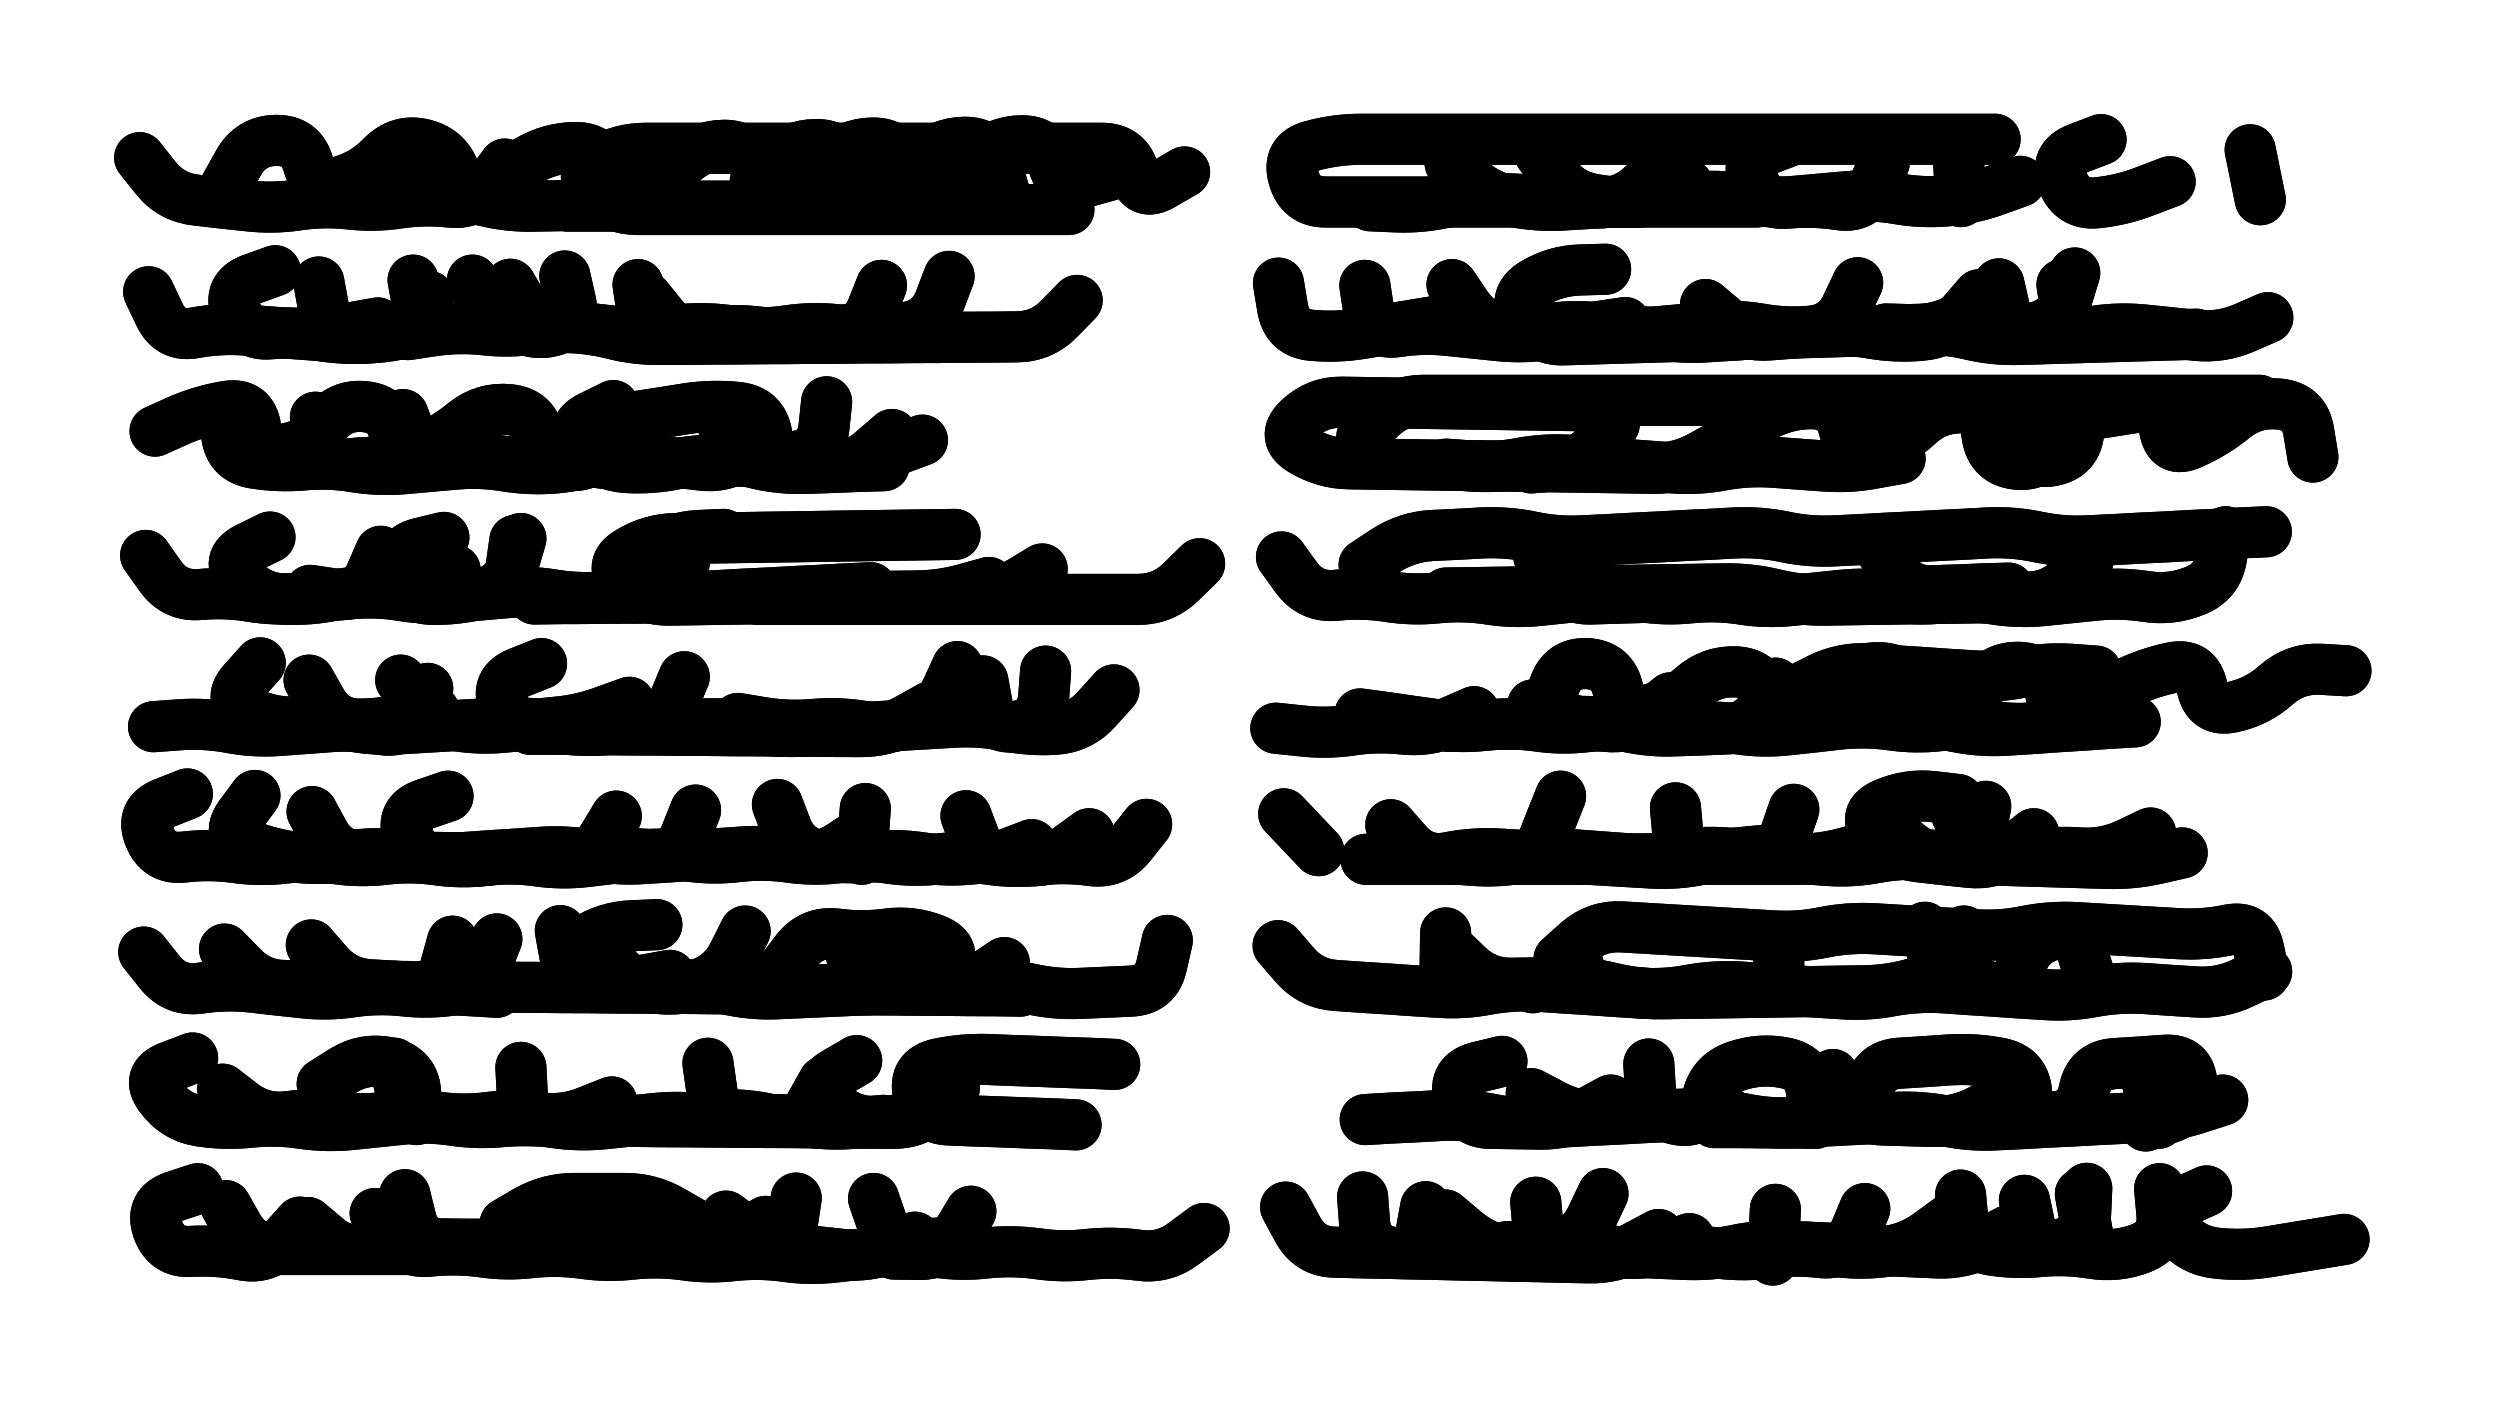 <svg xmlns="http://www.w3.org/2000/svg" viewBox="0 0 6656 3744"><title>Infinite Scribble #5000</title><defs><filter id="piece_5000_16_9_filter" x="-100" y="-100" width="6856" height="3944" filterUnits="userSpaceOnUse"><feGaussianBlur in="SourceGraphic" result="lineShape_1" stdDeviation="6800e-3"/><feColorMatrix in="lineShape_1" result="lineShape" type="matrix" values="1 0 0 0 0  0 1 0 0 0  0 0 1 0 0  0 0 0 8160e-3 -4080e-3"/><feGaussianBlur in="lineShape" result="shrank_blurred" stdDeviation="23600e-3"/><feColorMatrix in="shrank_blurred" result="shrank" type="matrix" values="1 0 0 0 0 0 1 0 0 0 0 0 1 0 0 0 0 0 29480e-3 -24480e-3"/><feColorMatrix in="lineShape" result="border_filled" type="matrix" values="1 0 0 0 0  0 1 0 0 0  0 0 1 0 0  0 0 0 1 0"/><feComposite in="border_filled" in2="shrank" result="border" operator="out"/><feColorMatrix in="lineShape" result="shapes_linestyle" type="matrix" values="1 0 0 0 0  0 1 0 0 0  0 0 1 0 0  0 0 0 0.4 0"/><feComposite in="shapes_linestyle" in2="shrank" result="shapes_linestyle_cropped" operator="in"/><feComposite in="border" in2="shapes_linestyle_cropped" result="shapes" operator="over"/><feTurbulence result="shapes_finished_turbulence" type="turbulence" baseFrequency="183823e-6" numOctaves="3"/><feGaussianBlur in="shapes_finished_turbulence" result="shapes_finished_turbulence_smoothed" stdDeviation="0"/><feDisplacementMap in="shapes" in2="shapes_finished_turbulence_smoothed" result="shapes_finished_results_shifted" scale="4080e-2" xChannelSelector="R" yChannelSelector="G"/><feOffset in="shapes_finished_results_shifted" result="shapes_finished" dx="-1020e-2" dy="-1020e-2"/></filter><filter id="piece_5000_16_9_shadow" x="-100" y="-100" width="6856" height="3944" filterUnits="userSpaceOnUse"><feColorMatrix in="SourceGraphic" result="result_blackened" type="matrix" values="0 0 0 0 0  0 0 0 0 0  0 0 0 0 0  0 0 0 0.8 0"/><feGaussianBlur in="result_blackened" result="result_blurred" stdDeviation="40800e-3"/><feComposite in="SourceGraphic" in2="result_blurred" result="result" operator="over"/></filter><filter id="piece_5000_16_9_overall" x="-100" y="-100" width="6856" height="3944" filterUnits="userSpaceOnUse"><feTurbulence result="background_texture_bumps" type="fractalNoise" baseFrequency="59e-3" numOctaves="3"/><feDiffuseLighting in="background_texture_bumps" result="background_texture" surfaceScale="1" diffuseConstant="2" lighting-color="#555"><feDistantLight azimuth="225" elevation="20"/></feDiffuseLighting><feMorphology in="SourceGraphic" result="background_glow_1_thicken" operator="dilate" radius="25200e-3"/><feColorMatrix in="background_glow_1_thicken" result="background_glow_1_thicken_colored" type="matrix" values="0 0 0 0 0  0 0 0 0 0  0 0 0 0 0  0 0 0 1 0"/><feGaussianBlur in="background_glow_1_thicken_colored" result="background_glow_1" stdDeviation="67200e-3"/><feMorphology in="SourceGraphic" result="background_glow_2_thicken" operator="dilate" radius="0"/><feColorMatrix in="background_glow_2_thicken" result="background_glow_2_thicken_colored" type="matrix" values="0 0 0 0 0  0 0 0 0 0  0 0 0 0 0  0 0 0 0 0"/><feGaussianBlur in="background_glow_2_thicken_colored" result="background_glow_2" stdDeviation="0"/><feComposite in="background_glow_1" in2="background_glow_2" result="background_glow" operator="out"/><feBlend in="background_glow" in2="background_texture" result="background_merged" mode="normal"/><feColorMatrix in="background_merged" result="background" type="matrix" values="0.2 0 0 0 0  0 0.2 0 0 0  0 0 0.2 0 0  0 0 0 1 0"/></filter><clipPath id="piece_5000_16_9_clip"><rect x="0" y="0" width="6656" height="3744"/></clipPath><g id="layer_4" filter="url(#piece_5000_16_9_filter)" stroke-width="136" stroke-linecap="round" fill="none"><path d="M 1354 447 Q 1354 447 1314 501 Q 1274 556 1206 548 Q 1139 541 1072 551 Q 1005 561 937 553 Q 870 546 803 556 Q 736 566 668 558 Q 601 551 533 543 Q 466 536 424 483 L 382 430 M 2856 568 Q 2856 568 2788 568 Q 2721 568 2653 568 Q 2586 568 2518 568 Q 2451 568 2383 568 Q 2316 568 2248 568 Q 2181 568 2113 568 Q 2046 568 1978 568 Q 1911 568 1843 568 Q 1776 568 1708 568 Q 1641 568 1593 520 Q 1545 473 1603 439 Q 1662 405 1729 405 Q 1797 405 1864 405 Q 1932 405 1999 405 Q 2067 405 2134 405 Q 2202 405 2269 405 Q 2337 405 2404 405 Q 2472 405 2539 405 Q 2607 405 2674 405 Q 2742 405 2809 405 Q 2877 405 2944 405 Q 3012 405 3029 470 Q 3047 536 3105 502 L 3164 468" stroke="hsl(302,100%,55%)"/><path d="M 4687 548 Q 4687 548 4619 548 Q 4552 548 4484 548 Q 4417 548 4349 548 Q 4282 548 4214 548 Q 4147 548 4079 548 Q 4012 548 3944 548 Q 3877 548 3809 548 Q 3742 548 3674 548 Q 3607 548 3539 548 Q 3472 548 3454 482 Q 3436 417 3501 399 Q 3567 381 3634 381 Q 3702 381 3769 381 Q 3837 381 3904 381 Q 3972 381 4039 381 Q 4107 381 4174 381 Q 4242 381 4309 381 Q 4377 381 4444 381 Q 4512 381 4579 381 Q 4647 381 4714 381 Q 4782 381 4849 381 Q 4917 381 4984 381 Q 5052 381 5119 381 Q 5187 381 5254 381 L 5322 381" stroke="hsl(255,100%,63%)"/><path d="M 1110 756 Q 1110 756 1122 822 Q 1135 889 1068 901 Q 1002 914 934 909 Q 867 904 799 899 Q 732 894 664 889 Q 597 884 530 896 Q 464 909 435 848 L 406 787 M 1514 745 Q 1514 745 1529 811 Q 1544 877 1478 892 Q 1412 907 1366 857 L 1320 808 M 2537 746 Q 2537 746 2513 809 Q 2489 872 2422 882 Q 2355 893 2288 903 Q 2221 914 2153 907 Q 2086 900 2018 893 Q 1951 886 1884 896 Q 1817 907 1774 854 L 1732 802" stroke="hsl(320,100%,53%)"/><path d="M 3837 865 Q 3837 865 3770 876 Q 3704 887 3637 898 Q 3571 909 3503 903 Q 3436 897 3425 830 L 3414 764 M 5858 900 Q 5858 900 5790 902 Q 5723 904 5655 906 Q 5588 908 5520 910 Q 5453 912 5385 914 Q 5318 916 5252 900 Q 5186 885 5118 887 Q 5051 889 4983 891 Q 4916 893 4848 895 Q 4781 897 4713 899 Q 4646 901 4578 903 Q 4511 905 4443 907 Q 4376 909 4308 911 Q 4241 913 4173 915 Q 4106 917 4070 859 Q 4035 802 4092 766 Q 4150 731 4217 729 L 4285 727" stroke="hsl(264,100%,64%)"/><path d="M 423 1158 Q 423 1158 485 1130 Q 547 1103 614 1092 Q 681 1082 691 1149 Q 702 1216 769 1205 Q 836 1195 875 1140 Q 915 1086 982 1093 Q 1050 1100 1060 1167 Q 1071 1234 1133 1206 Q 1195 1179 1247 1136 Q 1300 1094 1367 1101 Q 1435 1108 1445 1175 Q 1456 1242 1523 1249 Q 1591 1256 1615 1193 Q 1639 1130 1706 1119 Q 1773 1109 1840 1098 Q 1907 1088 1974 1095 Q 2042 1102 2052 1169 Q 2063 1236 2130 1225 Q 2197 1215 2204 1147 L 2211 1080" stroke="hsl(339,100%,52%)"/><path d="M 5291 1105 Q 5291 1105 5301 1172 Q 5312 1239 5379 1246 Q 5447 1253 5471 1190 Q 5495 1127 5562 1116 Q 5629 1106 5696 1095 Q 5763 1085 5773 1152 Q 5784 1219 5845 1191 Q 5907 1164 5959 1121 Q 6012 1079 6079 1086 Q 6147 1093 6157 1160 L 6168 1227 M 4598 1193 Q 4598 1193 4539 1225 Q 4480 1258 4412 1257 Q 4345 1256 4277 1255 Q 4210 1254 4142 1253 Q 4075 1252 4007 1251 Q 3940 1250 3872 1249 Q 3805 1248 3737 1247 Q 3670 1246 3602 1245 Q 3535 1244 3477 1209 Q 3419 1174 3467 1127 Q 3516 1080 3583 1081 Q 3651 1082 3718 1083 Q 3786 1084 3853 1085 Q 3921 1086 3988 1087 Q 4056 1088 4123 1089 Q 4191 1090 4258 1091 L 4326 1092" stroke="hsl(273,100%,63%)"/><path d="M 1842 1448 Q 1842 1448 1831 1514 Q 1820 1581 1752 1587 Q 1685 1593 1617 1599 Q 1550 1605 1483 1594 Q 1417 1583 1349 1589 Q 1282 1595 1214 1601 Q 1147 1607 1080 1596 Q 1014 1585 946 1591 Q 879 1597 811 1603 Q 744 1609 677 1598 Q 611 1587 543 1593 Q 476 1599 437 1544 L 398 1489 M 3204 1511 Q 3204 1511 3156 1558 Q 3108 1606 3040 1606 Q 2973 1606 2905 1606 Q 2838 1606 2770 1606 Q 2703 1606 2635 1606 Q 2568 1606 2500 1606 Q 2433 1606 2365 1606 Q 2298 1606 2230 1606 Q 2163 1606 2095 1606 L 2028 1606" stroke="hsl(0,100%,53%)"/><path d="M 5936 1426 Q 5936 1426 5925 1493 Q 5915 1560 5852 1584 Q 5789 1609 5722 1598 Q 5655 1588 5587 1595 Q 5520 1602 5452 1609 Q 5385 1616 5318 1605 Q 5251 1595 5183 1602 Q 5116 1609 5049 1598 Q 4982 1588 4914 1595 Q 4847 1602 4779 1609 Q 4712 1616 4645 1605 Q 4578 1595 4510 1602 Q 4443 1609 4376 1598 Q 4309 1588 4241 1595 Q 4174 1602 4106 1609 Q 4039 1616 3972 1605 Q 3905 1595 3837 1602 Q 3770 1609 3703 1598 Q 3636 1588 3568 1595 Q 3501 1602 3461 1547 L 3422 1493" stroke="hsl(283,100%,64%)"/><path d="M 2627 1823 Q 2627 1823 2639 1889 Q 2651 1956 2717 1944 Q 2784 1932 2789 1864 L 2794 1797 M 1149 1843 Q 1149 1843 1119 1904 Q 1090 1965 1023 1952 Q 957 1940 889 1945 Q 822 1950 754 1955 Q 687 1960 620 1947 Q 554 1935 486 1940 L 419 1945 M 1832 1812 Q 1832 1812 1806 1874 Q 1780 1937 1713 1945 Q 1646 1954 1579 1945 Q 1512 1936 1445 1944 Q 1378 1953 1352 1890 Q 1327 1828 1389 1802 L 1452 1777" stroke="hsl(5,100%,54%)"/><path d="M 3935 1905 Q 3935 1905 3873 1932 Q 3811 1959 3743 1951 Q 3676 1944 3609 1954 Q 3542 1964 3474 1956 L 3407 1949 M 4127 1903 Q 4127 1903 4148 1838 Q 4169 1774 4236 1777 Q 4304 1781 4318 1847 Q 4332 1914 4398 1900 Q 4465 1886 4515 1841 Q 4566 1796 4633 1799 Q 4701 1803 4715 1869 Q 4729 1936 4789 1905 Q 4850 1875 4900 1830 Q 4951 1785 5018 1788 Q 5086 1792 5100 1858 Q 5114 1925 5180 1911 Q 5247 1897 5284 1840 Q 5321 1784 5388 1787 Q 5456 1791 5470 1857 Q 5484 1924 5544 1893 Q 5605 1863 5665 1832 Q 5726 1802 5792 1788 Q 5859 1774 5873 1840 Q 5887 1907 5953 1893 Q 6020 1879 6070 1834 Q 6121 1789 6188 1792 L 6256 1796" stroke="hsl(292,100%,65%)"/><path d="M 3063 2205 Q 3063 2205 3021 2258 Q 2979 2311 2912 2301 Q 2845 2292 2778 2300 Q 2711 2308 2644 2298 Q 2577 2289 2510 2297 Q 2443 2305 2376 2295 Q 2309 2286 2242 2294 Q 2175 2302 2108 2292 Q 2041 2283 1974 2291 Q 1907 2299 1840 2289 Q 1773 2280 1706 2288 Q 1639 2296 1572 2304 Q 1505 2312 1438 2302 Q 1371 2293 1304 2301 Q 1237 2309 1170 2299 Q 1103 2290 1036 2298 Q 969 2306 902 2296 Q 835 2287 768 2295 Q 701 2303 634 2293 Q 567 2284 500 2292 Q 433 2300 408 2237 Q 383 2174 446 2149 L 509 2124" stroke="hsl(11,100%,55%)"/><path d="M 3521 2275 L 3428 2177 M 4786 2165 Q 4786 2165 4764 2229 Q 4743 2293 4675 2289 Q 4608 2285 4541 2298 Q 4475 2312 4407 2308 Q 4340 2304 4272 2300 Q 4205 2296 4137 2292 Q 4070 2288 4002 2284 Q 3935 2280 3868 2293 Q 3802 2307 3757 2256 L 3713 2206 M 5425 2230 Q 5425 2230 5372 2272 Q 5319 2314 5251 2306 Q 5184 2299 5116 2291 Q 5049 2284 5007 2231 Q 4965 2178 5027 2151 Q 5089 2124 5156 2131 L 5224 2139" stroke="hsl(305,100%,65%)"/><path d="M 1333 2510 Q 1333 2510 1308 2573 Q 1284 2636 1217 2646 Q 1150 2656 1082 2648 Q 1015 2641 948 2651 Q 881 2661 813 2653 Q 746 2646 678 2638 Q 611 2631 544 2641 Q 477 2651 435 2598 L 393 2545 M 3118 2514 Q 3118 2514 3103 2580 Q 3089 2646 3021 2649 Q 2954 2652 2886 2655 Q 2819 2658 2753 2643 Q 2687 2629 2619 2632 Q 2552 2635 2484 2638 Q 2417 2641 2349 2644 Q 2282 2647 2214 2650 Q 2147 2653 2079 2656 Q 2012 2659 1946 2644 Q 1880 2630 1812 2633 Q 1745 2636 1677 2639 Q 1610 2642 1560 2596 Q 1510 2551 1567 2514 Q 1624 2478 1691 2475 L 1759 2472" stroke="hsl(17,100%,56%)"/><path d="M 6045 2597 Q 6045 2597 5984 2626 Q 5923 2656 5855 2651 Q 5788 2647 5720 2642 Q 5653 2638 5586 2650 Q 5520 2663 5452 2658 Q 5385 2654 5317 2649 Q 5250 2645 5182 2640 Q 5115 2636 5048 2648 Q 4982 2661 4914 2656 Q 4847 2652 4779 2647 Q 4712 2643 4644 2638 Q 4577 2634 4510 2646 Q 4444 2659 4376 2654 Q 4309 2650 4241 2645 Q 4174 2641 4106 2636 Q 4039 2632 3972 2644 Q 3906 2657 3838 2652 Q 3771 2648 3703 2643 Q 3636 2639 3568 2634 Q 3501 2630 3457 2579 L 3413 2528" stroke="hsl(322,100%,64%)"/><path d="M 2361 2993 Q 2361 2993 2293 3000 Q 2226 3007 2159 2997 Q 2092 2987 2024 2994 Q 1957 3001 1890 2991 Q 1823 2981 1755 2988 Q 1688 2995 1620 3002 Q 1553 3009 1486 2999 Q 1419 2989 1351 2996 Q 1284 3003 1217 2993 Q 1150 2983 1082 2990 Q 1015 2997 947 3004 Q 880 3011 813 3001 Q 746 2991 678 2998 Q 611 3005 544 2995 Q 477 2985 437 2930 Q 397 2876 460 2851 L 523 2827" stroke="hsl(23,100%,57%)"/><path d="M 4400 2843 Q 4400 2843 4404 2910 Q 4409 2978 4475 2991 Q 4542 3004 4555 2937 Q 4568 2871 4632 2849 Q 4696 2827 4762 2840 Q 4829 2853 4833 2920 Q 4838 2988 4905 2983 Q 4973 2979 4986 2912 Q 4999 2846 5066 2841 Q 5134 2837 5201 2832 Q 5269 2828 5335 2841 Q 5402 2854 5406 2921 Q 5411 2989 5478 2984 Q 5546 2980 5559 2913 Q 5572 2847 5639 2842 Q 5707 2838 5774 2833 Q 5842 2829 5846 2896 Q 5851 2964 5787 2986 L 5723 3008" stroke="hsl(342,100%,63%)"/><path d="M 809 3264 Q 809 3264 764 3314 Q 720 3365 653 3351 Q 587 3338 519 3342 Q 452 3346 430 3282 Q 409 3218 473 3196 L 537 3175 M 3216 3281 Q 3216 3281 3162 3321 Q 3108 3362 3041 3352 Q 2974 3343 2906 3350 Q 2839 3358 2772 3348 Q 2705 3339 2637 3346 Q 2570 3354 2503 3344 Q 2436 3335 2368 3342 Q 2301 3350 2233 3357 Q 2166 3365 2099 3355 Q 2032 3346 1964 3353 Q 1897 3361 1830 3351 Q 1763 3342 1695 3349 Q 1628 3357 1561 3347 Q 1494 3338 1426 3345 Q 1359 3353 1292 3343 Q 1225 3334 1157 3341 Q 1090 3349 1049 3295 L 1009 3241" stroke="hsl(29,100%,58%)"/><path d="M 4426 3297 Q 4426 3297 4366 3329 Q 4307 3361 4239 3359 Q 4172 3358 4104 3356 Q 4037 3355 3969 3353 Q 3902 3352 3834 3350 Q 3767 3349 3699 3347 Q 3632 3346 3564 3344 Q 3497 3343 3465 3283 L 3433 3224 M 4737 3230 L 4730 3365 M 5400 3206 Q 5400 3206 5414 3272 Q 5429 3338 5495 3323 Q 5561 3309 5563 3241 L 5566 3174 M 6251 3310 Q 6251 3310 6184 3321 Q 6117 3332 6050 3343 Q 5983 3354 5915 3347 Q 5848 3341 5805 3289 Q 5762 3237 5823 3209 L 5885 3181" stroke="hsl(0,100%,64%)"/></g><g id="layer_3" filter="url(#piece_5000_16_9_filter)" stroke-width="136" stroke-linecap="round" fill="none"><path d="M 612 503 Q 612 503 645 444 Q 678 385 745 384 Q 813 383 831 448 Q 850 513 915 494 Q 980 476 1027 427 Q 1074 379 1139 395 Q 1205 412 1223 477 Q 1242 542 1300 507 Q 1358 473 1416 438 Q 1474 404 1541 403 Q 1609 402 1627 467 Q 1646 532 1711 513 Q 1776 495 1823 446 Q 1870 398 1937 397 Q 2005 396 2023 461 Q 2042 526 2107 507 Q 2172 489 2219 440 Q 2266 392 2333 391 Q 2401 390 2419 455 Q 2438 520 2503 501 Q 2568 483 2615 434 Q 2662 386 2729 385 Q 2797 384 2815 449 Q 2834 514 2899 495 L 2964 477" stroke="hsl(354,100%,55%)"/><path d="M 4430 462 Q 4430 462 4380 507 Q 4330 553 4262 550 Q 4195 547 4127 544 Q 4060 541 3992 538 Q 3925 535 3859 549 Q 3793 564 3725 561 L 3658 558 M 5027 443 Q 5027 443 4999 504 Q 4972 566 4905 555 Q 4838 545 4770 551 Q 4703 558 4679 494 Q 4655 431 4718 407 L 4782 383 M 6001 409 L 6028 542" stroke="hsl(280,100%,66%)"/><path d="M 1152 799 Q 1152 799 1109 851 Q 1066 903 998 909 Q 931 915 864 904 Q 798 893 730 899 Q 663 905 639 841 Q 616 778 679 754 L 743 731 M 2878 810 Q 2878 810 2831 858 Q 2784 907 2716 907 Q 2649 908 2581 908 Q 2514 909 2446 909 Q 2379 910 2311 910 Q 2244 911 2176 911 Q 2109 912 2041 912 Q 1974 913 1906 913 Q 1839 914 1771 914 Q 1704 915 1638 898 Q 1573 882 1505 882 Q 1438 883 1403 825 L 1369 767" stroke="hsl(3,100%,55%)"/><path d="M 4337 869 Q 4337 869 4270 879 Q 4203 890 4136 900 Q 4069 911 4001 904 Q 3934 897 3866 890 Q 3799 883 3732 893 Q 3665 904 3654 837 L 3644 770 M 5279 795 Q 5279 795 5235 846 Q 5192 898 5124 903 Q 5057 909 4990 897 Q 4924 886 4856 891 Q 4789 897 4721 902 Q 4654 908 4602 864 L 4551 821 M 6048 856 Q 6048 856 5986 883 Q 5924 910 5856 903 Q 5789 896 5721 889 Q 5654 882 5587 892 Q 5520 902 5510 835 L 5500 768" stroke="hsl(291,100%,67%)"/><path d="M 1685 1203 Q 1685 1203 1621 1226 Q 1558 1250 1490 1256 Q 1423 1262 1356 1251 Q 1290 1240 1222 1246 Q 1155 1252 1087 1258 Q 1020 1264 953 1253 Q 887 1242 819 1248 Q 752 1254 685 1243 Q 619 1232 613 1164 L 607 1097 M 2364 1250 Q 2364 1250 2296 1252 Q 2229 1255 2161 1257 Q 2094 1260 2028 1245 Q 1962 1230 1942 1165 L 1922 1101" stroke="hsl(9,100%,56%)"/><path d="M 3636 1172 Q 3636 1172 3683 1124 Q 3731 1076 3798 1076 Q 3866 1076 3933 1076 Q 4001 1076 4068 1076 Q 4136 1076 4203 1076 Q 4271 1076 4338 1076 Q 4406 1076 4473 1076 Q 4541 1076 4608 1076 Q 4676 1076 4743 1076 Q 4811 1076 4878 1076 Q 4946 1076 5013 1076 Q 5081 1076 5148 1076 Q 5216 1076 5283 1076 Q 5351 1076 5418 1076 Q 5486 1076 5553 1076 Q 5621 1076 5688 1076 Q 5756 1076 5823 1076 Q 5891 1076 5958 1076 L 6026 1076" stroke="hsl(300,100%,68%)"/><path d="M 1222 1528 Q 1222 1528 1161 1558 Q 1101 1589 1033 1585 Q 966 1582 899 1595 Q 833 1609 765 1605 Q 698 1602 653 1551 Q 608 1501 668 1470 L 729 1440 M 2643 1561 Q 2643 1561 2578 1579 Q 2513 1597 2445 1597 Q 2378 1598 2310 1598 Q 2243 1599 2175 1599 Q 2108 1600 2040 1600 Q 1973 1601 1905 1601 Q 1838 1602 1770 1602 Q 1703 1603 1635 1603 Q 1568 1604 1500 1604 L 1433 1605" stroke="hsl(15,100%,58%)"/><path d="M 3642 1514 Q 3642 1514 3698 1477 Q 3755 1440 3822 1436 Q 3890 1433 3957 1429 Q 4025 1426 4091 1440 Q 4158 1454 4225 1450 Q 4293 1447 4360 1443 Q 4428 1440 4495 1436 Q 4563 1433 4630 1429 Q 4698 1426 4764 1440 Q 4831 1454 4898 1450 Q 4966 1447 5033 1443 Q 5101 1440 5168 1436 Q 5236 1433 5303 1429 Q 5371 1426 5437 1440 Q 5504 1454 5571 1450 Q 5639 1447 5706 1443 Q 5774 1440 5841 1436 Q 5909 1433 5976 1429 L 6044 1426" stroke="hsl(317,100%,67%)"/><path d="M 2976 1847 Q 2976 1847 2931 1897 Q 2886 1948 2818 1952 Q 2751 1956 2684 1942 Q 2618 1929 2550 1933 Q 2483 1937 2415 1941 Q 2348 1945 2280 1949 Q 2213 1953 2145 1957 Q 2078 1961 2011 1947 Q 1945 1934 1877 1938 Q 1810 1942 1742 1946 Q 1675 1950 1607 1954 Q 1540 1958 1473 1944 Q 1407 1931 1339 1935 Q 1272 1939 1204 1943 Q 1137 1947 1069 1951 Q 1002 1955 935 1941 Q 869 1928 801 1932 Q 734 1936 673 1906 Q 613 1876 658 1825 L 703 1775" stroke="hsl(21,100%,59%)"/><path d="M 5640 1889 Q 5640 1889 5577 1914 Q 5514 1939 5446 1946 Q 5379 1954 5312 1944 Q 5245 1935 5177 1942 Q 5110 1950 5043 1940 Q 4976 1931 4908 1938 Q 4841 1946 4773 1953 Q 4706 1961 4639 1951 Q 4572 1942 4504 1949 Q 4437 1957 4370 1947 Q 4303 1938 4235 1945 Q 4168 1953 4101 1943 Q 4034 1934 3966 1941 Q 3899 1949 3832 1939 Q 3765 1930 3698 1920 L 3631 1911" stroke="hsl(336,100%,66%)"/><path d="M 1862 2167 Q 1862 2167 1837 2230 Q 1813 2293 1745 2286 Q 1678 2279 1611 2289 Q 1544 2300 1476 2293 Q 1409 2286 1342 2296 Q 1275 2307 1207 2300 Q 1140 2293 1072 2286 Q 1005 2279 938 2289 Q 871 2300 803 2293 Q 736 2286 673 2261 Q 610 2237 649 2182 L 689 2128 M 2910 2230 Q 2910 2230 2855 2270 Q 2801 2310 2734 2300 Q 2667 2290 2599 2297 Q 2532 2304 2465 2294 Q 2398 2284 2330 2291 Q 2263 2298 2196 2288 Q 2129 2278 2104 2215 L 2080 2152" stroke="hsl(27,100%,60%)"/><path d="M 4992 2262 Q 4992 2262 4927 2280 Q 4862 2298 4794 2298 Q 4727 2298 4659 2298 Q 4592 2298 4524 2298 Q 4457 2298 4389 2298 Q 4322 2298 4254 2298 Q 4187 2298 4119 2298 Q 4052 2298 3984 2298 Q 3917 2298 3849 2298 Q 3782 2298 3714 2298 L 3647 2298 M 5820 2281 Q 5820 2281 5754 2296 Q 5688 2311 5620 2309 Q 5553 2307 5485 2305 Q 5418 2303 5350 2301 Q 5283 2299 5251 2239 L 5220 2180" stroke="hsl(357,100%,67%)"/><path d="M 2727 2649 Q 2727 2649 2659 2648 Q 2592 2648 2524 2647 Q 2457 2647 2389 2646 Q 2322 2646 2254 2645 Q 2187 2645 2119 2644 Q 2052 2644 1984 2643 Q 1917 2643 1849 2642 Q 1782 2642 1714 2641 Q 1647 2641 1579 2640 Q 1512 2640 1444 2639 Q 1377 2639 1309 2638 Q 1242 2638 1174 2637 Q 1107 2637 1039 2636 Q 972 2636 904 2635 Q 837 2635 769 2634 Q 702 2634 655 2585 L 608 2537" stroke="hsl(33,100%,61%)"/><path d="M 3859 2494 L 3857 2629 M 4161 2563 Q 4161 2563 4211 2518 Q 4262 2474 4329 2478 Q 4397 2482 4464 2486 Q 4532 2490 4599 2494 Q 4667 2498 4734 2502 Q 4802 2506 4868 2492 Q 4935 2479 5002 2483 Q 5070 2487 5137 2491 Q 5205 2495 5272 2499 Q 5340 2503 5406 2489 Q 5473 2476 5540 2480 Q 5608 2484 5675 2488 Q 5743 2492 5810 2496 Q 5878 2500 5944 2486 Q 6011 2473 6024 2539 L 6038 2606" stroke="hsl(5,100%,68%)"/><path d="M 1639 2944 Q 1639 2944 1576 2969 Q 1514 2995 1447 2986 Q 1380 2977 1313 2985 Q 1246 2994 1179 2985 Q 1112 2976 1045 2984 Q 978 2993 911 2984 Q 844 2975 777 2983 Q 710 2992 656 2951 L 603 2910 M 2203 2890 Q 2203 2890 2170 2949 Q 2138 3009 2072 2993 Q 2006 2977 1938 2978 L 1871 2979 M 2875 3005 Q 2875 3005 2807 3002 Q 2740 3000 2672 2997 Q 2605 2995 2537 2992 Q 2470 2990 2455 2924 Q 2441 2858 2507 2843 Q 2573 2829 2640 2831 Q 2708 2834 2775 2836 Q 2843 2839 2910 2841 L 2978 2844" stroke="hsl(39,100%,61%)"/><path d="M 5928 2939 Q 5928 2939 5863 2960 Q 5799 2981 5731 2984 Q 5664 2988 5596 2991 Q 5529 2995 5461 2998 Q 5394 3002 5326 3005 Q 5259 3009 5192 2995 Q 5126 2982 5058 2985 Q 4991 2989 4923 2992 Q 4856 2996 4788 2999 Q 4721 3003 4654 2989 Q 4588 2976 4520 2979 Q 4453 2983 4385 2986 Q 4318 2990 4250 2993 Q 4183 2997 4115 3000 Q 4048 3004 3981 2990 Q 3915 2977 3847 2980 Q 3780 2984 3712 2987 L 3645 2991" stroke="hsl(11,100%,68%)"/><path d="M 1719 3242 Q 1719 3242 1671 3289 Q 1623 3337 1555 3337 Q 1488 3337 1420 3337 Q 1353 3337 1285 3337 Q 1218 3337 1150 3337 Q 1083 3337 1015 3337 Q 948 3337 880 3337 Q 813 3337 745 3337 Q 678 3337 644 3278 L 611 3220 M 2446 3304 Q 2446 3304 2384 3331 Q 2322 3358 2254 3350 Q 2187 3343 2119 3335 Q 2052 3328 1997 3288 L 1943 3248" stroke="hsl(44,100%,61%)"/><path d="M 3806 3223 Q 3806 3223 3794 3289 Q 3782 3356 3715 3344 Q 3649 3332 3643 3264 L 3638 3197 M 5356 3287 Q 5356 3287 5296 3318 Q 5236 3349 5168 3346 Q 5101 3343 5033 3340 Q 4966 3337 4898 3334 Q 4831 3331 4763 3328 Q 4696 3325 4630 3339 Q 4564 3353 4496 3350 Q 4429 3347 4361 3344 Q 4294 3341 4226 3338 Q 4159 3335 4091 3332 L 4024 3329" stroke="hsl(16,100%,69%)"/></g><g id="layer_2" filter="url(#piece_5000_16_9_filter)" stroke-width="136" stroke-linecap="round" fill="none"><path d="M 1767 517 Q 1767 517 1702 536 Q 1637 555 1569 556 Q 1502 558 1434 559 Q 1367 561 1301 545 Q 1235 530 1167 531 Q 1100 533 1032 534 Q 965 536 897 537 L 830 539 M 2021 493 Q 2021 493 2068 444 Q 2115 396 2182 395 Q 2250 394 2268 459 Q 2287 524 2352 505 Q 2417 487 2464 438 Q 2511 390 2578 389 Q 2646 388 2664 453 L 2683 518" stroke="hsl(13,100%,59%)"/><path d="M 5223 412 L 5231 547 M 4503 501 Q 4503 501 4439 522 Q 4375 544 4307 548 Q 4240 552 4172 556 Q 4105 560 4038 547 Q 3972 534 3921 489 L 3871 445 M 5788 494 Q 5788 494 5725 518 Q 5662 543 5594 550 Q 5527 557 5502 494 Q 5478 431 5541 406 L 5604 382" stroke="hsl(312,100%,69%)"/><path d="M 1016 870 Q 1016 870 949 882 Q 883 894 871 827 L 859 761 M 1457 895 Q 1457 895 1389 887 Q 1322 880 1295 818 L 1268 756 M 2268 888 Q 2268 888 2201 898 Q 2134 909 2066 902 Q 1999 895 1931 888 Q 1864 881 1797 891 Q 1730 902 1719 835 L 1709 768" stroke="hsl(19,100%,60%)"/><path d="M 4758 894 Q 4758 894 4690 898 Q 4623 903 4555 907 Q 4488 912 4421 899 Q 4355 887 4287 891 Q 4220 896 4152 900 Q 4085 905 4018 892 Q 3952 880 3914 824 L 3876 768 M 5286 826 Q 5286 826 5226 858 Q 5167 890 5099 888 L 5032 886" stroke="hsl(330,100%,69%)"/><path d="M 1270 1236 Q 1270 1236 1203 1245 Q 1136 1254 1069 1245 Q 1002 1237 935 1246 Q 868 1255 859 1188 L 850 1121 M 2385 1167 Q 2385 1167 2334 1211 Q 2284 1256 2216 1252 Q 2149 1248 2081 1244 Q 2014 1240 1946 1236 Q 1879 1232 1812 1245 Q 1746 1259 1678 1255 Q 1611 1251 1566 1200 Q 1522 1150 1582 1120 L 1643 1090" stroke="hsl(25,100%,61%)"/><path d="M 5069 1231 Q 5069 1231 5002 1243 Q 4936 1256 4868 1251 Q 4801 1246 4733 1241 Q 4666 1236 4599 1248 Q 4533 1261 4465 1256 Q 4398 1251 4330 1246 Q 4263 1241 4195 1236 Q 4128 1231 4061 1243 Q 3995 1256 3927 1251 L 3860 1246 M 5383 1116 Q 5383 1116 5395 1182 Q 5407 1249 5473 1237 Q 5540 1225 5545 1157 L 5550 1090" stroke="hsl(351,100%,69%)"/><path d="M 1024 1478 Q 1024 1478 997 1540 Q 970 1602 903 1592 L 836 1582 M 1381 1449 L 1362 1583 M 2785 1525 Q 2785 1525 2727 1560 Q 2669 1595 2601 1596 Q 2534 1597 2466 1598 Q 2399 1599 2331 1600 Q 2264 1601 2196 1602 Q 2129 1603 2061 1604 Q 1994 1605 1926 1606 Q 1859 1607 1791 1608 Q 1724 1609 1675 1562 Q 1627 1515 1685 1480 Q 1743 1445 1810 1444 Q 1878 1443 1945 1442 Q 2013 1441 2080 1440 Q 2148 1439 2215 1438 Q 2283 1437 2350 1436 Q 2418 1435 2485 1434 L 2553 1433" stroke="hsl(31,100%,62%)"/><path d="M 5570 1501 Q 5570 1501 5523 1550 Q 5477 1599 5409 1600 Q 5342 1601 5274 1602 Q 5207 1603 5139 1604 Q 5072 1605 5004 1606 Q 4937 1607 4869 1608 Q 4802 1609 4736 1593 Q 4670 1577 4602 1578 Q 4535 1579 4467 1580 Q 4400 1581 4332 1582 Q 4265 1583 4197 1584 Q 4130 1585 4062 1586 Q 3995 1587 3927 1588 L 3860 1589" stroke="hsl(3,100%,70%)"/><path d="M 1166 1903 Q 1166 1903 1100 1920 Q 1035 1938 967 1938 Q 900 1938 866 1879 L 833 1821 M 2485 1893 Q 2485 1893 2426 1926 Q 2367 1959 2299 1958 Q 2232 1958 2164 1957 Q 2097 1957 2029 1956 Q 1962 1956 1894 1955 Q 1827 1955 1759 1954 Q 1692 1954 1624 1953 Q 1557 1953 1489 1952 L 1422 1952" stroke="hsl(37,100%,63%)"/><path d="M 4737 1829 Q 4737 1829 4705 1889 Q 4674 1949 4606 1951 Q 4539 1954 4471 1956 Q 4404 1959 4338 1944 Q 4272 1929 4204 1931 Q 4137 1934 4069 1936 Q 4002 1939 3934 1941 L 3867 1944 M 5695 1932 Q 5695 1932 5627 1936 Q 5560 1941 5492 1945 Q 5425 1950 5357 1954 Q 5290 1959 5223 1946 Q 5157 1933 5089 1937 Q 5022 1942 5017 1874 L 5013 1807" stroke="hsl(9,100%,71%)"/><path d="M 1651 2183 Q 1651 2183 1616 2241 Q 1581 2299 1513 2298 Q 1446 2297 1378 2296 Q 1311 2295 1243 2294 Q 1176 2293 1108 2292 Q 1041 2291 973 2290 Q 906 2289 873 2230 L 841 2171 M 2314 2163 L 2304 2298 M 2757 2259 Q 2757 2259 2694 2283 Q 2631 2308 2606 2245 L 2582 2182" stroke="hsl(43,100%,63%)"/><path d="M 5736 2228 Q 5736 2228 5675 2257 Q 5614 2286 5546 2281 Q 5479 2276 5412 2288 Q 5346 2301 5278 2296 Q 5211 2291 5143 2286 Q 5076 2281 5009 2293 Q 4943 2306 4875 2301 Q 4808 2296 4740 2291 Q 4673 2286 4605 2281 Q 4538 2276 4471 2288 Q 4405 2301 4337 2296 Q 4270 2291 4202 2286 Q 4135 2281 4068 2293 Q 4002 2306 3934 2301 L 3867 2296" stroke="hsl(15,100%,72%)"/><path d="M 1333 2652 Q 1333 2652 1265 2648 Q 1198 2644 1130 2640 Q 1063 2636 995 2632 Q 928 2628 883 2577 L 839 2526 M 1994 2489 Q 1994 2489 1964 2549 Q 1934 2610 1870 2631 Q 1806 2652 1739 2638 Q 1673 2625 1636 2568 L 1599 2512 M 2684 2573 Q 2684 2573 2628 2611 Q 2572 2649 2505 2636 Q 2439 2624 2371 2628 Q 2304 2633 2282 2569 L 2260 2505" stroke="hsl(48,100%,63%)"/><path d="M 5135 2479 Q 5135 2479 5154 2544 Q 5173 2609 5108 2628 Q 5043 2647 4975 2648 Q 4908 2649 4840 2650 Q 4773 2651 4705 2652 Q 4638 2653 4570 2654 Q 4503 2655 4435 2656 Q 4368 2657 4302 2641 Q 4237 2625 4169 2626 Q 4102 2627 4034 2628 Q 3967 2629 3918 2582 L 3870 2536" stroke="hsl(20,100%,73%)"/><path d="M 868 2896 Q 868 2896 925 2860 Q 983 2825 1049 2840 Q 1115 2856 1117 2923 L 1119 2991 M 2551 2908 Q 2551 2908 2502 2955 Q 2454 3002 2386 3001 Q 2319 3001 2251 3000 Q 2184 3000 2116 2999 Q 2049 2999 1981 2998 Q 1914 2998 1846 2997 Q 1779 2997 1711 2996 Q 1644 2996 1576 2995 Q 1509 2995 1441 2994 L 1374 2994" stroke="hsl(54,100%,63%)"/><path d="M 4299 2939 Q 4299 2939 4240 2971 Q 4181 3004 4113 3003 Q 4046 3002 3978 3001 Q 3911 3000 3894 2934 Q 3878 2869 3943 2852 L 4009 2836 M 5721 2870 L 5757 3001 M 4844 3001 Q 4844 3001 4776 3000 Q 4709 3000 4641 2999 L 4574 2999" stroke="hsl(26,100%,73%)"/><path d="M 2130 3200 L 2110 3334 M 1060 3306 Q 1060 3306 996 3329 Q 933 3352 881 3308 L 830 3265 M 2595 3235 Q 2595 3235 2560 3293 Q 2525 3351 2457 3350 L 2390 3349 M 1355 3268 Q 1355 3268 1413 3234 Q 1472 3201 1539 3201 Q 1607 3201 1674 3201 Q 1742 3201 1800 3235 L 1859 3269" stroke="hsl(62,100%,64%)"/><path d="M 4278 3188 Q 4278 3188 4249 3249 Q 4221 3310 4157 3333 Q 4094 3356 4027 3344 Q 3961 3332 3909 3288 L 3858 3245 M 4975 3228 Q 4975 3228 4949 3290 Q 4924 3353 4857 3345 Q 4790 3337 4723 3346 Q 4656 3355 4589 3347 L 4522 3339 M 5760 3175 Q 5760 3175 5766 3242 Q 5773 3310 5709 3334 Q 5646 3358 5579 3347 Q 5512 3336 5444 3342 Q 5377 3349 5310 3338 Q 5243 3327 5236 3259 L 5230 3192" stroke="hsl(32,100%,74%)"/></g><g id="layer_1" filter="url(#piece_5000_16_9_filter)" stroke-width="136" stroke-linecap="round" fill="none"><path d="M 1234 548 Q 1234 548 1166 544 Q 1099 540 1085 473 L 1072 407 M 2197 559 Q 2197 559 2129 559 Q 2062 559 1994 559 Q 1927 559 1859 559 Q 1792 559 1724 559 Q 1657 559 1589 559 L 1522 559" stroke="hsl(30,100%,65%)"/><path d="M 5389 493 Q 5389 493 5325 516 Q 5262 539 5194 545 Q 5127 551 5060 539 Q 4994 528 4926 534 Q 4859 540 4791 546 Q 4724 552 4657 540 Q 4591 529 4523 535 Q 4456 541 4388 547 Q 4321 553 4254 541 Q 4188 530 4149 475 L 4110 420" stroke="hsl(1,100%,72%)"/><path d="M 2357 770 Q 2357 770 2332 833 Q 2307 896 2239 888 Q 2172 881 2105 891 Q 2038 901 1970 893 Q 1903 886 1836 896 Q 1769 906 1701 898 Q 1634 891 1566 883 Q 1499 876 1432 886 Q 1365 896 1297 888 Q 1230 881 1163 891 L 1096 901" stroke="hsl(36,100%,65%)"/><path d="M 4956 763 Q 4956 763 4927 824 Q 4899 886 4831 892 Q 4764 898 4697 886 Q 4631 875 4563 881 Q 4496 887 4428 893 Q 4361 899 4294 887 Q 4228 876 4160 882 L 4093 888 M 5332 766 Q 5332 766 5347 832 Q 5363 898 5429 882 Q 5495 867 5514 802 L 5534 737" stroke="hsl(7,100%,73%)"/><path d="M 2048 1178 Q 2048 1178 1993 1218 Q 1939 1258 1872 1248 Q 1805 1238 1737 1245 Q 1670 1252 1603 1242 Q 1536 1232 1468 1239 Q 1401 1246 1334 1236 Q 1267 1226 1199 1233 Q 1132 1240 1107 1177 L 1083 1114 M 2466 1182 L 2339 1229" stroke="hsl(42,100%,64%)"/><path d="M 4308 1140 Q 4308 1140 4265 1192 Q 4222 1244 4154 1250 L 4087 1256 M 4651 1149 Q 4651 1149 4710 1116 Q 4770 1084 4837 1085 Q 4905 1087 4920 1153 Q 4936 1219 5002 1203 Q 5068 1188 5117 1141 Q 5166 1095 5233 1096 Q 5301 1098 5316 1164 Q 5332 1230 5391 1197 Q 5451 1165 5510 1132 L 5570 1100" stroke="hsl(13,100%,74%)"/><path d="M 1397 1444 Q 1397 1444 1378 1509 Q 1360 1574 1294 1590 Q 1229 1607 1161 1606 Q 1094 1605 1077 1539 Q 1061 1474 1126 1457 L 1192 1441 M 2329 1575 Q 2329 1575 2261 1578 Q 2194 1582 2126 1585 Q 2059 1589 1991 1592 Q 1924 1596 1856 1599 Q 1789 1603 1739 1558 Q 1689 1513 1745 1476 Q 1802 1440 1869 1436 L 1937 1433" stroke="hsl(48,100%,65%)"/><path d="M 4718 1591 Q 4718 1591 4650 1593 Q 4583 1595 4515 1597 Q 4448 1599 4380 1601 Q 4313 1603 4245 1605 Q 4178 1607 4142 1549 L 4107 1492 M 5358 1576 Q 5358 1576 5290 1578 Q 5223 1581 5155 1583 Q 5088 1586 5052 1529 L 5016 1472" stroke="hsl(19,100%,75%)"/><path d="M 1686 1880 Q 1686 1880 1622 1903 Q 1559 1927 1491 1933 Q 1424 1940 1356 1946 Q 1289 1953 1222 1942 Q 1155 1931 1116 1876 L 1077 1821 M 2559 1785 Q 2559 1785 2531 1846 Q 2503 1908 2439 1931 Q 2376 1955 2309 1944 Q 2243 1933 2175 1939 Q 2108 1945 2041 1934 L 1975 1923" stroke="hsl(53,100%,65%)"/><path d="M 4458 1868 Q 4458 1868 4405 1910 Q 4352 1952 4284 1944 Q 4217 1937 4154 1912 L 4091 1887 M 4797 1846 Q 4797 1846 4857 1816 Q 4918 1787 4985 1791 Q 5053 1796 5120 1800 Q 5188 1805 5255 1809 Q 5323 1814 5389 1801 Q 5456 1788 5523 1792 L 5591 1797" stroke="hsl(24,100%,76%)"/><path d="M 2307 2225 Q 2307 2225 2251 2262 Q 2195 2300 2128 2287 Q 2062 2274 1994 2278 Q 1927 2283 1859 2287 Q 1792 2292 1724 2296 Q 1657 2301 1590 2288 Q 1524 2275 1456 2279 Q 1389 2284 1321 2288 Q 1254 2293 1186 2297 Q 1119 2302 1097 2238 Q 1075 2174 1139 2152 L 1203 2130" stroke="hsl(59,100%,66%)"/><path d="M 4165 2130 L 4115 2256 M 4754 2270 Q 4754 2270 4686 2276 Q 4619 2283 4551 2289 Q 4484 2296 4477 2228 L 4471 2161 M 5297 2157 Q 5297 2157 5284 2223 Q 5272 2290 5204 2295 Q 5137 2300 5086 2256 L 5035 2212" stroke="hsl(30,100%,78%)"/><path d="M 1215 2516 L 1179 2646 M 1794 2607 Q 1794 2607 1727 2619 Q 1661 2631 1593 2626 Q 1526 2621 1514 2554 L 1502 2488 M 2089 2596 Q 2089 2596 2130 2542 Q 2171 2489 2238 2497 Q 2305 2506 2372 2497 Q 2439 2488 2501 2513 Q 2564 2539 2523 2592 L 2482 2646" stroke="hsl(72,100%,67%)"/><path d="M 4746 2510 L 4746 2645 M 4213 2582 L 4091 2640 M 5239 2489 Q 5239 2489 5241 2556 Q 5244 2624 5310 2638 Q 5376 2653 5390 2587 Q 5405 2521 5469 2501 Q 5534 2481 5554 2545 L 5574 2610" stroke="hsl(36,100%,78%)"/><path d="M 1895 2841 L 1914 2975 M 2536 2960 Q 2536 2960 2471 2978 Q 2406 2996 2338 2996 Q 2271 2997 2223 2949 Q 2175 2902 2233 2868 L 2291 2834 M 1397 2852 L 1404 2987 M 1060 2841 L 1090 2973" stroke="hsl(86,100%,68%)"/><path d="M 4611 2973 Q 4611 2973 4543 2975 Q 4476 2977 4408 2979 Q 4341 2981 4273 2983 Q 4206 2985 4146 2953 L 4087 2922 M 5343 2934 Q 5343 2934 5283 2966 Q 5224 2998 5156 2996 Q 5089 2994 5021 2992 Q 4954 2990 4922 2930 L 4890 2871" stroke="hsl(42,100%,79%)"/><path d="M 2049 3262 Q 2049 3262 1990 3295 Q 1931 3328 1863 3327 Q 1796 3327 1728 3326 Q 1661 3326 1593 3325 Q 1526 3325 1458 3324 Q 1391 3324 1323 3323 Q 1256 3323 1188 3322 Q 1121 3322 1104 3256 L 1088 3191 M 2516 3319 Q 2516 3319 2448 3324 Q 2381 3329 2358 3265 L 2336 3201" stroke="hsl(102,100%,69%)"/><path d="M 4508 3308 Q 4508 3308 4444 3331 Q 4381 3355 4314 3344 Q 4247 3333 4179 3339 Q 4112 3346 4105 3278 L 4099 3211 M 5201 3256 Q 5201 3256 5146 3296 Q 5092 3336 5024 3343 Q 4957 3351 4890 3341 L 4823 3331 M 5549 3189 L 5573 3322" stroke="hsl(48,100%,79%)"/></g></defs><g filter="url(#piece_5000_16_9_overall)" clip-path="url(#piece_5000_16_9_clip)"><use href="#layer_4"/><use href="#layer_3"/><use href="#layer_2"/><use href="#layer_1"/></g><g clip-path="url(#piece_5000_16_9_clip)"><use href="#layer_4" filter="url(#piece_5000_16_9_shadow)"/><use href="#layer_3" filter="url(#piece_5000_16_9_shadow)"/><use href="#layer_2" filter="url(#piece_5000_16_9_shadow)"/><use href="#layer_1" filter="url(#piece_5000_16_9_shadow)"/></g></svg>